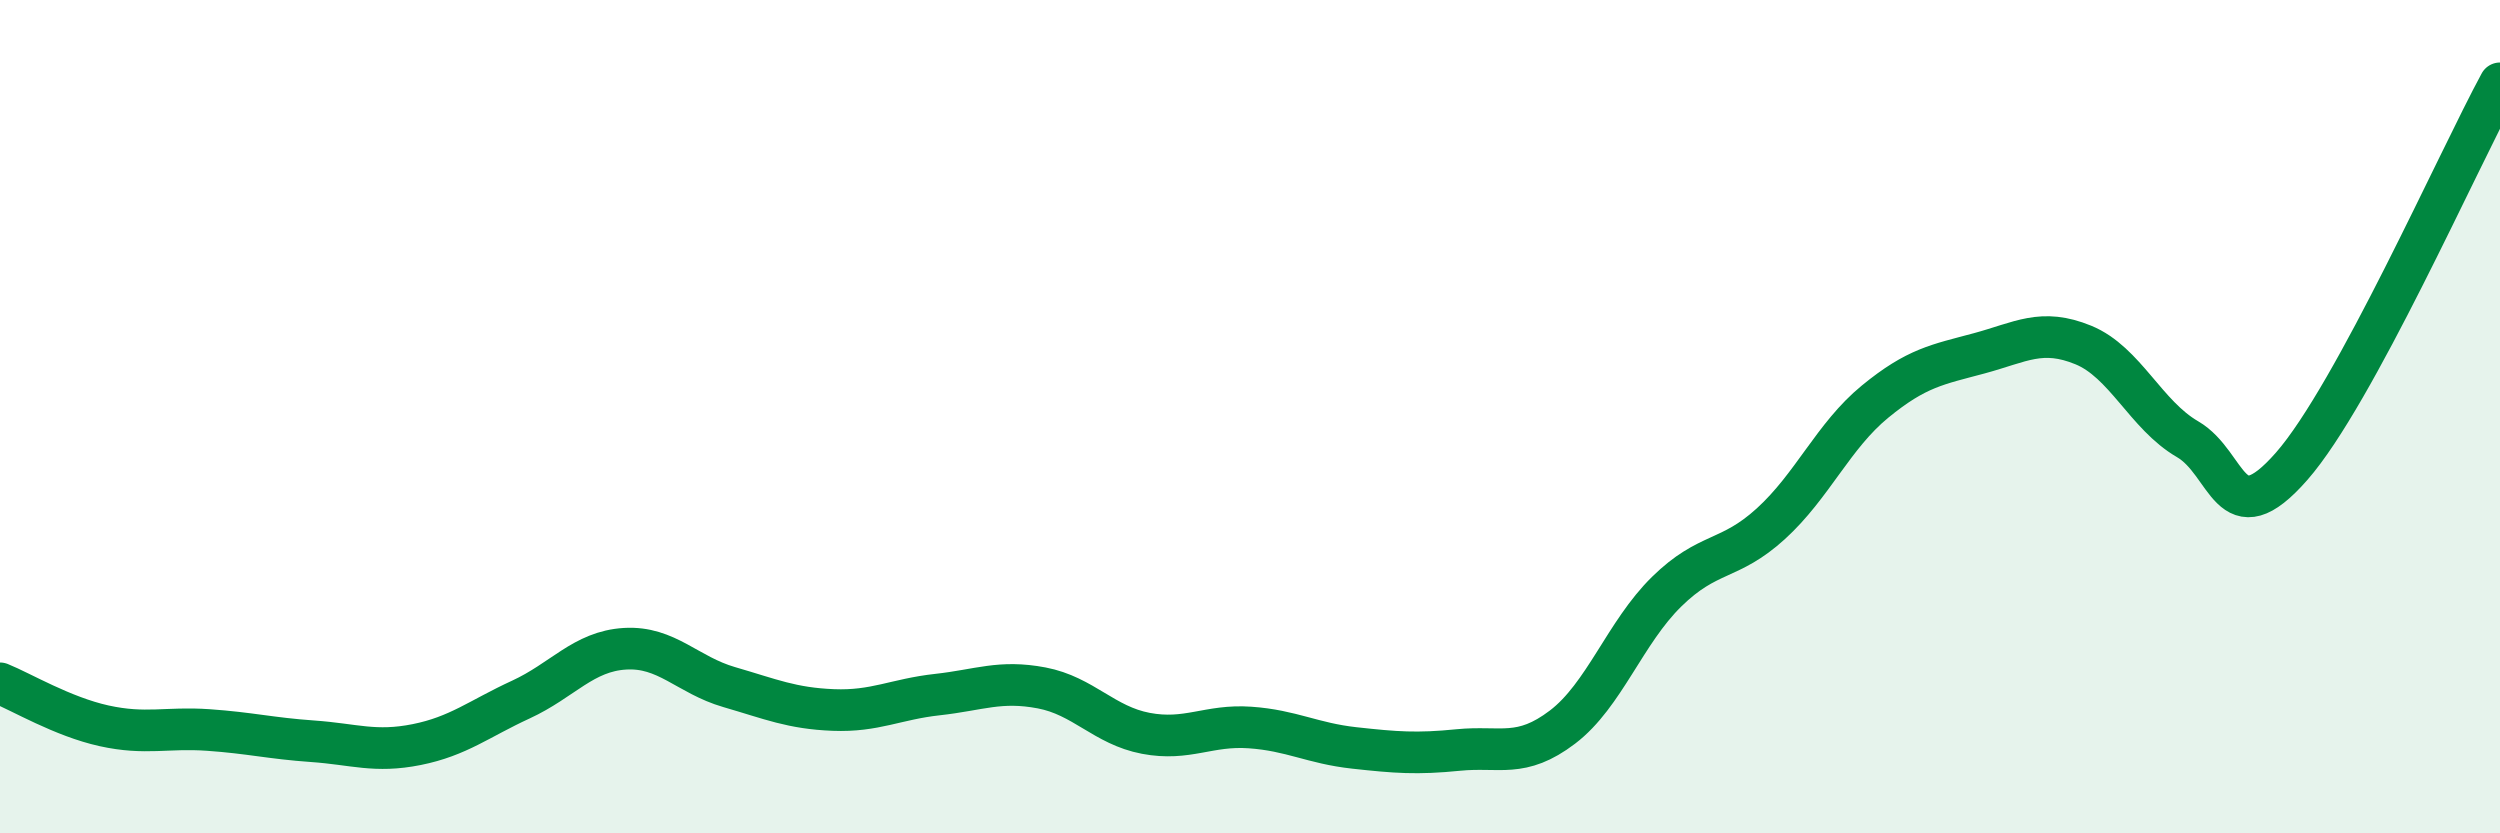 
    <svg width="60" height="20" viewBox="0 0 60 20" xmlns="http://www.w3.org/2000/svg">
      <path
        d="M 0,16.4 C 0.5,16.6 1.5,17.2 2.5,17.42 C 3.5,17.64 4,17.45 5,17.52 C 6,17.59 6.5,17.72 7.5,17.79 C 8.5,17.86 9,18.07 10,17.87 C 11,17.67 11.5,17.25 12.5,16.79 C 13.5,16.33 14,15.63 15,15.57 C 16,15.51 16.5,16.2 17.5,16.49 C 18.5,16.78 19,17 20,17.04 C 21,17.08 21.5,16.78 22.5,16.67 C 23.5,16.56 24,16.32 25,16.51 C 26,16.7 26.5,17.41 27.5,17.6 C 28.5,17.79 29,17.39 30,17.46 C 31,17.53 31.5,17.84 32.5,17.95 C 33.5,18.06 34,18.1 35,18 C 36,17.9 36.5,18.21 37.5,17.45 C 38.5,16.69 39,15.18 40,14.2 C 41,13.22 41.5,13.48 42.5,12.57 C 43.5,11.66 44,10.46 45,9.64 C 46,8.82 46.5,8.75 47.5,8.48 C 48.5,8.21 49,7.87 50,8.28 C 51,8.69 51.5,9.96 52.5,10.54 C 53.5,11.12 53.5,12.9 55,11.19 C 56.5,9.48 59,3.84 60,2L60 20L0 20Z"
        fill="#008740"
        opacity="0.1"
        stroke-linecap="round"
        stroke-linejoin="round"
      />
      <path
        d="M 0,16.4 C 0.5,16.6 1.5,17.2 2.5,17.42 C 3.5,17.64 4,17.45 5,17.52 C 6,17.59 6.5,17.72 7.5,17.79 C 8.5,17.86 9,18.07 10,17.87 C 11,17.67 11.5,17.25 12.5,16.79 C 13.5,16.33 14,15.63 15,15.57 C 16,15.51 16.5,16.2 17.5,16.49 C 18.5,16.78 19,17 20,17.04 C 21,17.08 21.5,16.78 22.5,16.67 C 23.5,16.56 24,16.32 25,16.51 C 26,16.7 26.5,17.41 27.5,17.6 C 28.5,17.79 29,17.39 30,17.46 C 31,17.53 31.5,17.84 32.5,17.95 C 33.5,18.06 34,18.1 35,18 C 36,17.9 36.5,18.21 37.5,17.45 C 38.5,16.69 39,15.18 40,14.2 C 41,13.22 41.5,13.48 42.5,12.57 C 43.5,11.66 44,10.46 45,9.64 C 46,8.82 46.5,8.75 47.5,8.48 C 48.5,8.21 49,7.87 50,8.28 C 51,8.69 51.5,9.96 52.5,10.54 C 53.5,11.12 53.5,12.9 55,11.19 C 56.5,9.48 59,3.84 60,2"
        stroke="#008740"
        stroke-width="1"
        fill="none"
        stroke-linecap="round"
        stroke-linejoin="round"
      />
    </svg>
  